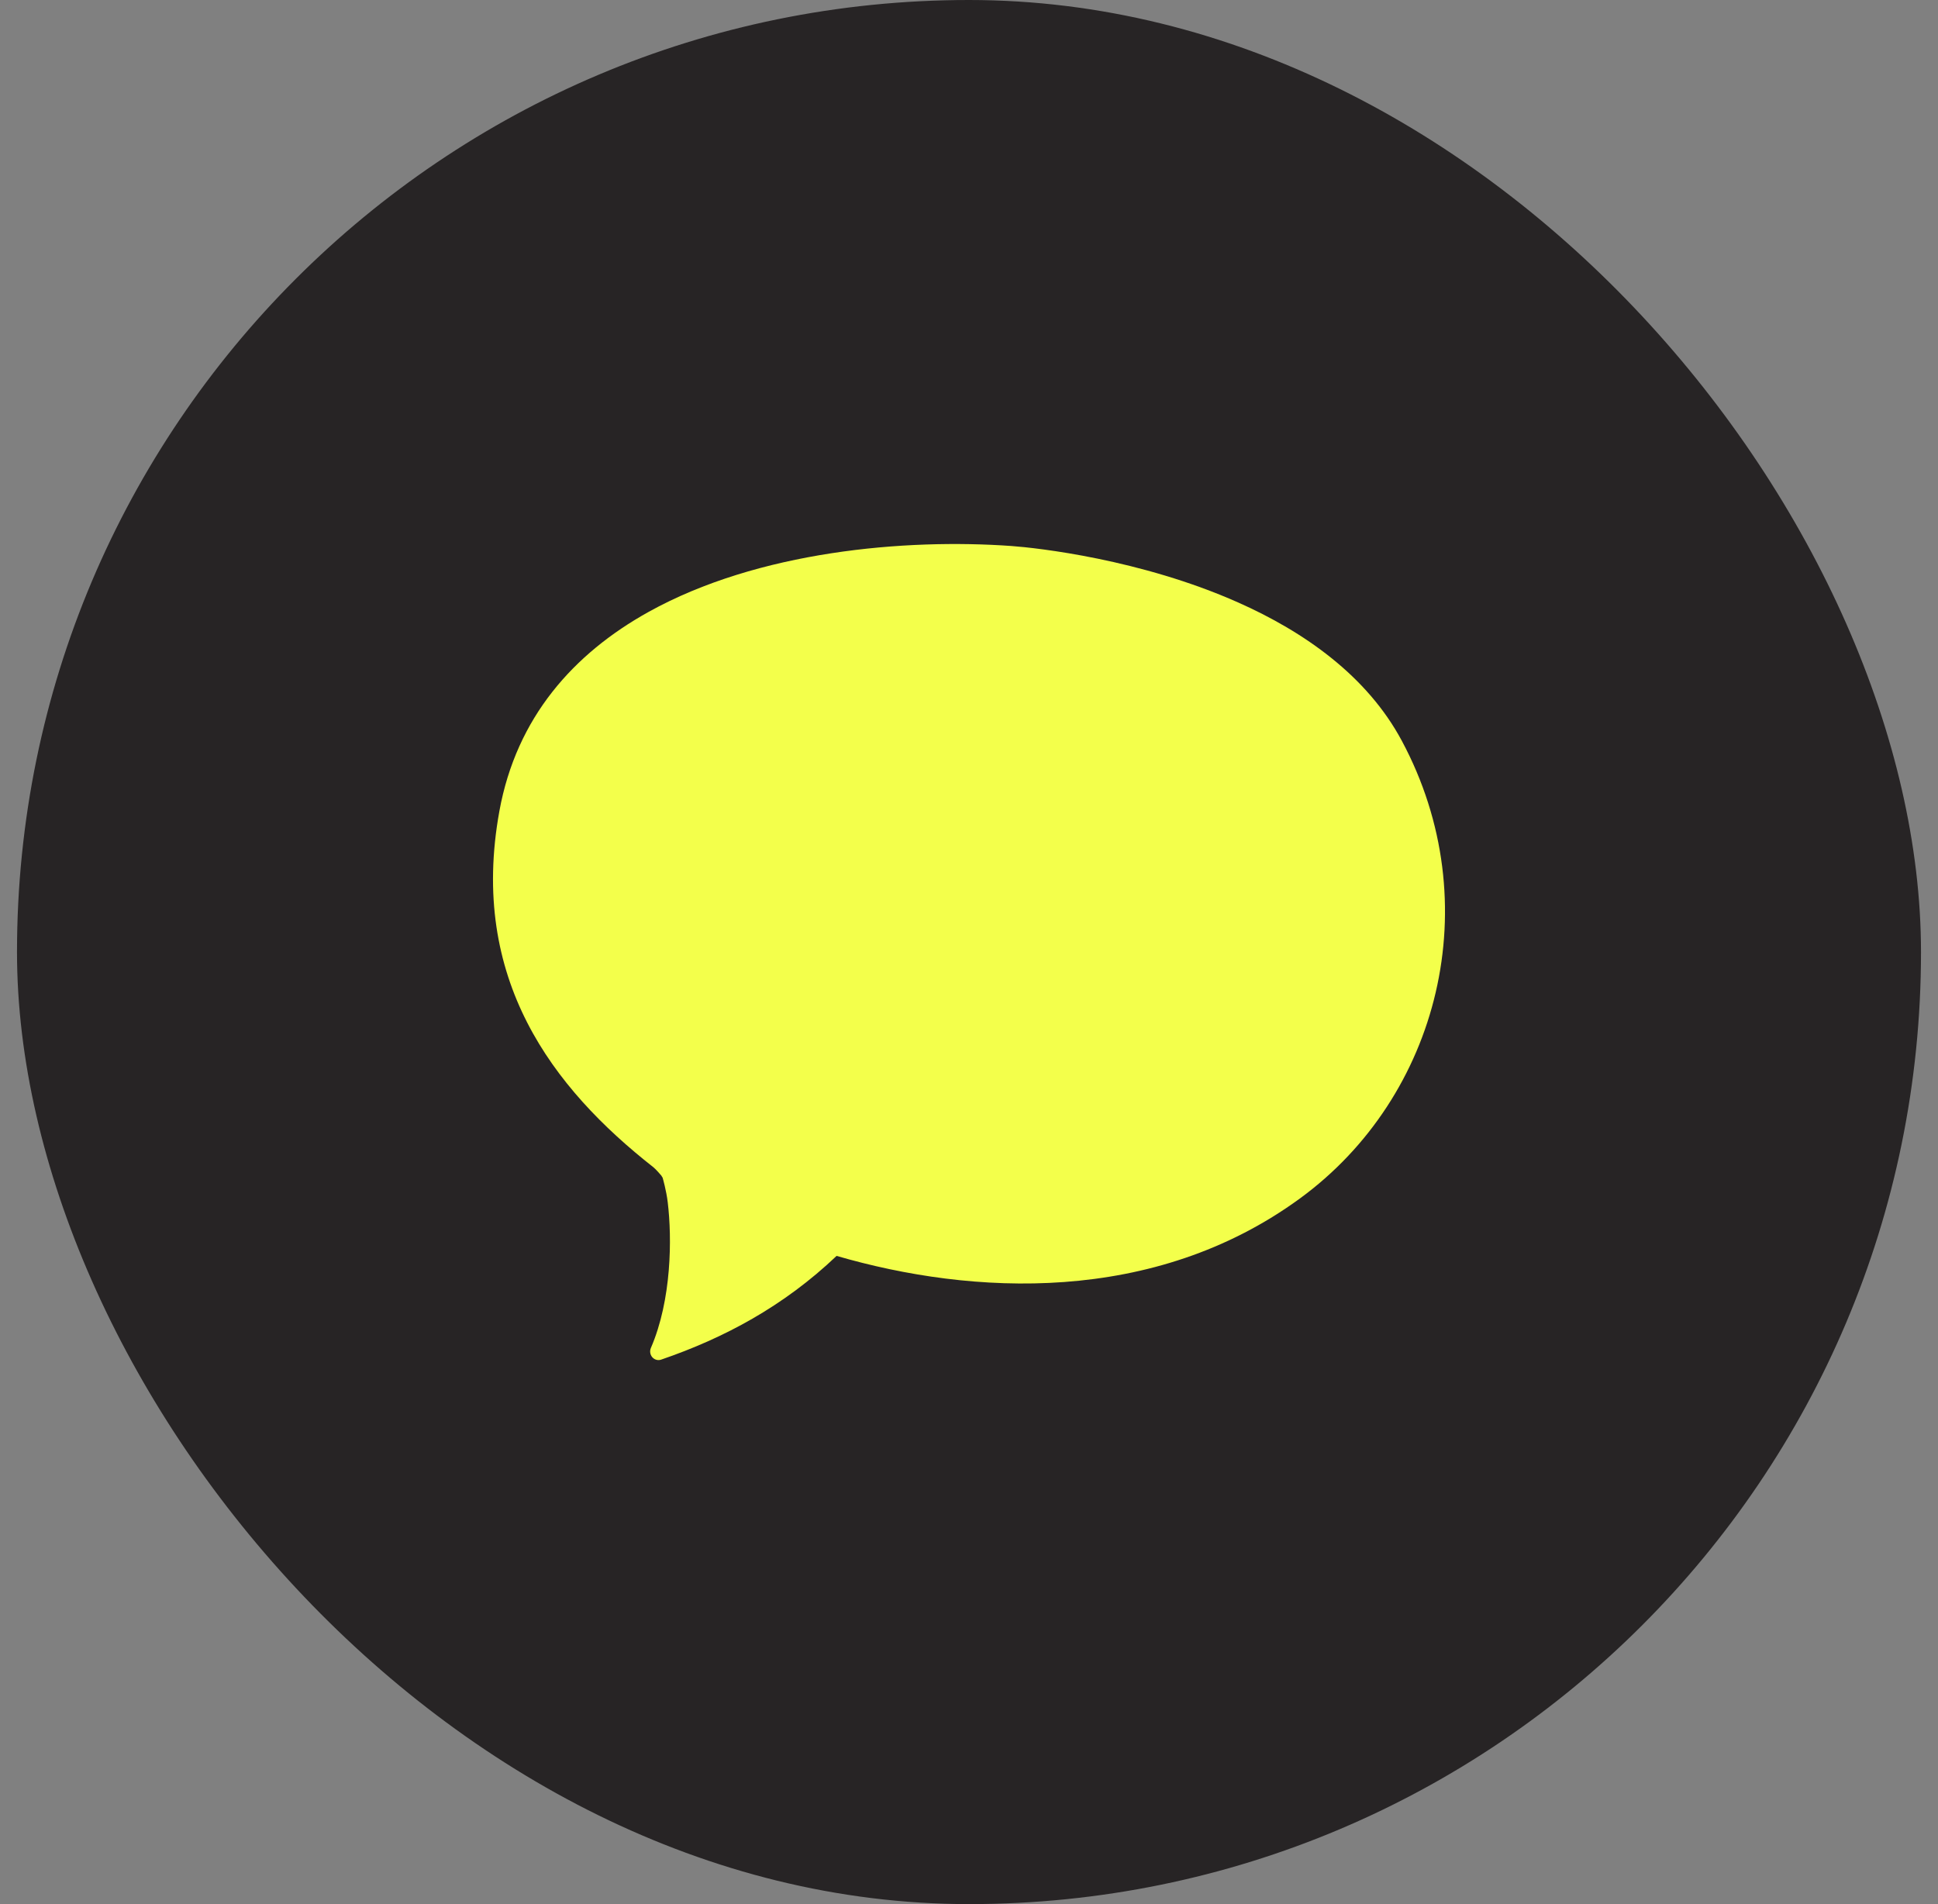 <svg xmlns="http://www.w3.org/2000/svg" width="57" height="56" viewBox="0 0 57 56" fill="none"><rect x="0" y="0" width="57" height="56" fill="#808080" stroke="none"/><rect x="0.5" width="56" height="56" rx="28" fill="#272425"></rect><path fill-rule="evenodd" clip-rule="evenodd" d="M24.606 36.936C23.043 38.422 21.294 39.354 19.445 39.987C19.353 40.019 19.252 39.991 19.186 39.917C19.121 39.843 19.104 39.737 19.143 39.645C19.758 38.223 19.765 36.412 19.64 35.366C19.598 35.01 19.494 34.654 19.488 34.633C19.474 34.616 19.463 34.597 19.454 34.578C19.428 34.546 19.282 34.38 19.219 34.33C16.256 32.004 13.79 28.795 14.687 23.858C15.19 21.088 16.879 19.219 19.069 18C22.299 16.204 26.625 15.835 29.748 16.058C30.493 16.112 33.546 16.443 36.415 17.718C38.355 18.58 40.206 19.874 41.23 21.787C43.788 26.562 42.328 32.256 38.233 35.247C33.932 38.389 28.587 38.095 24.606 36.936Z" fill="#F3FF4B"></path></svg>